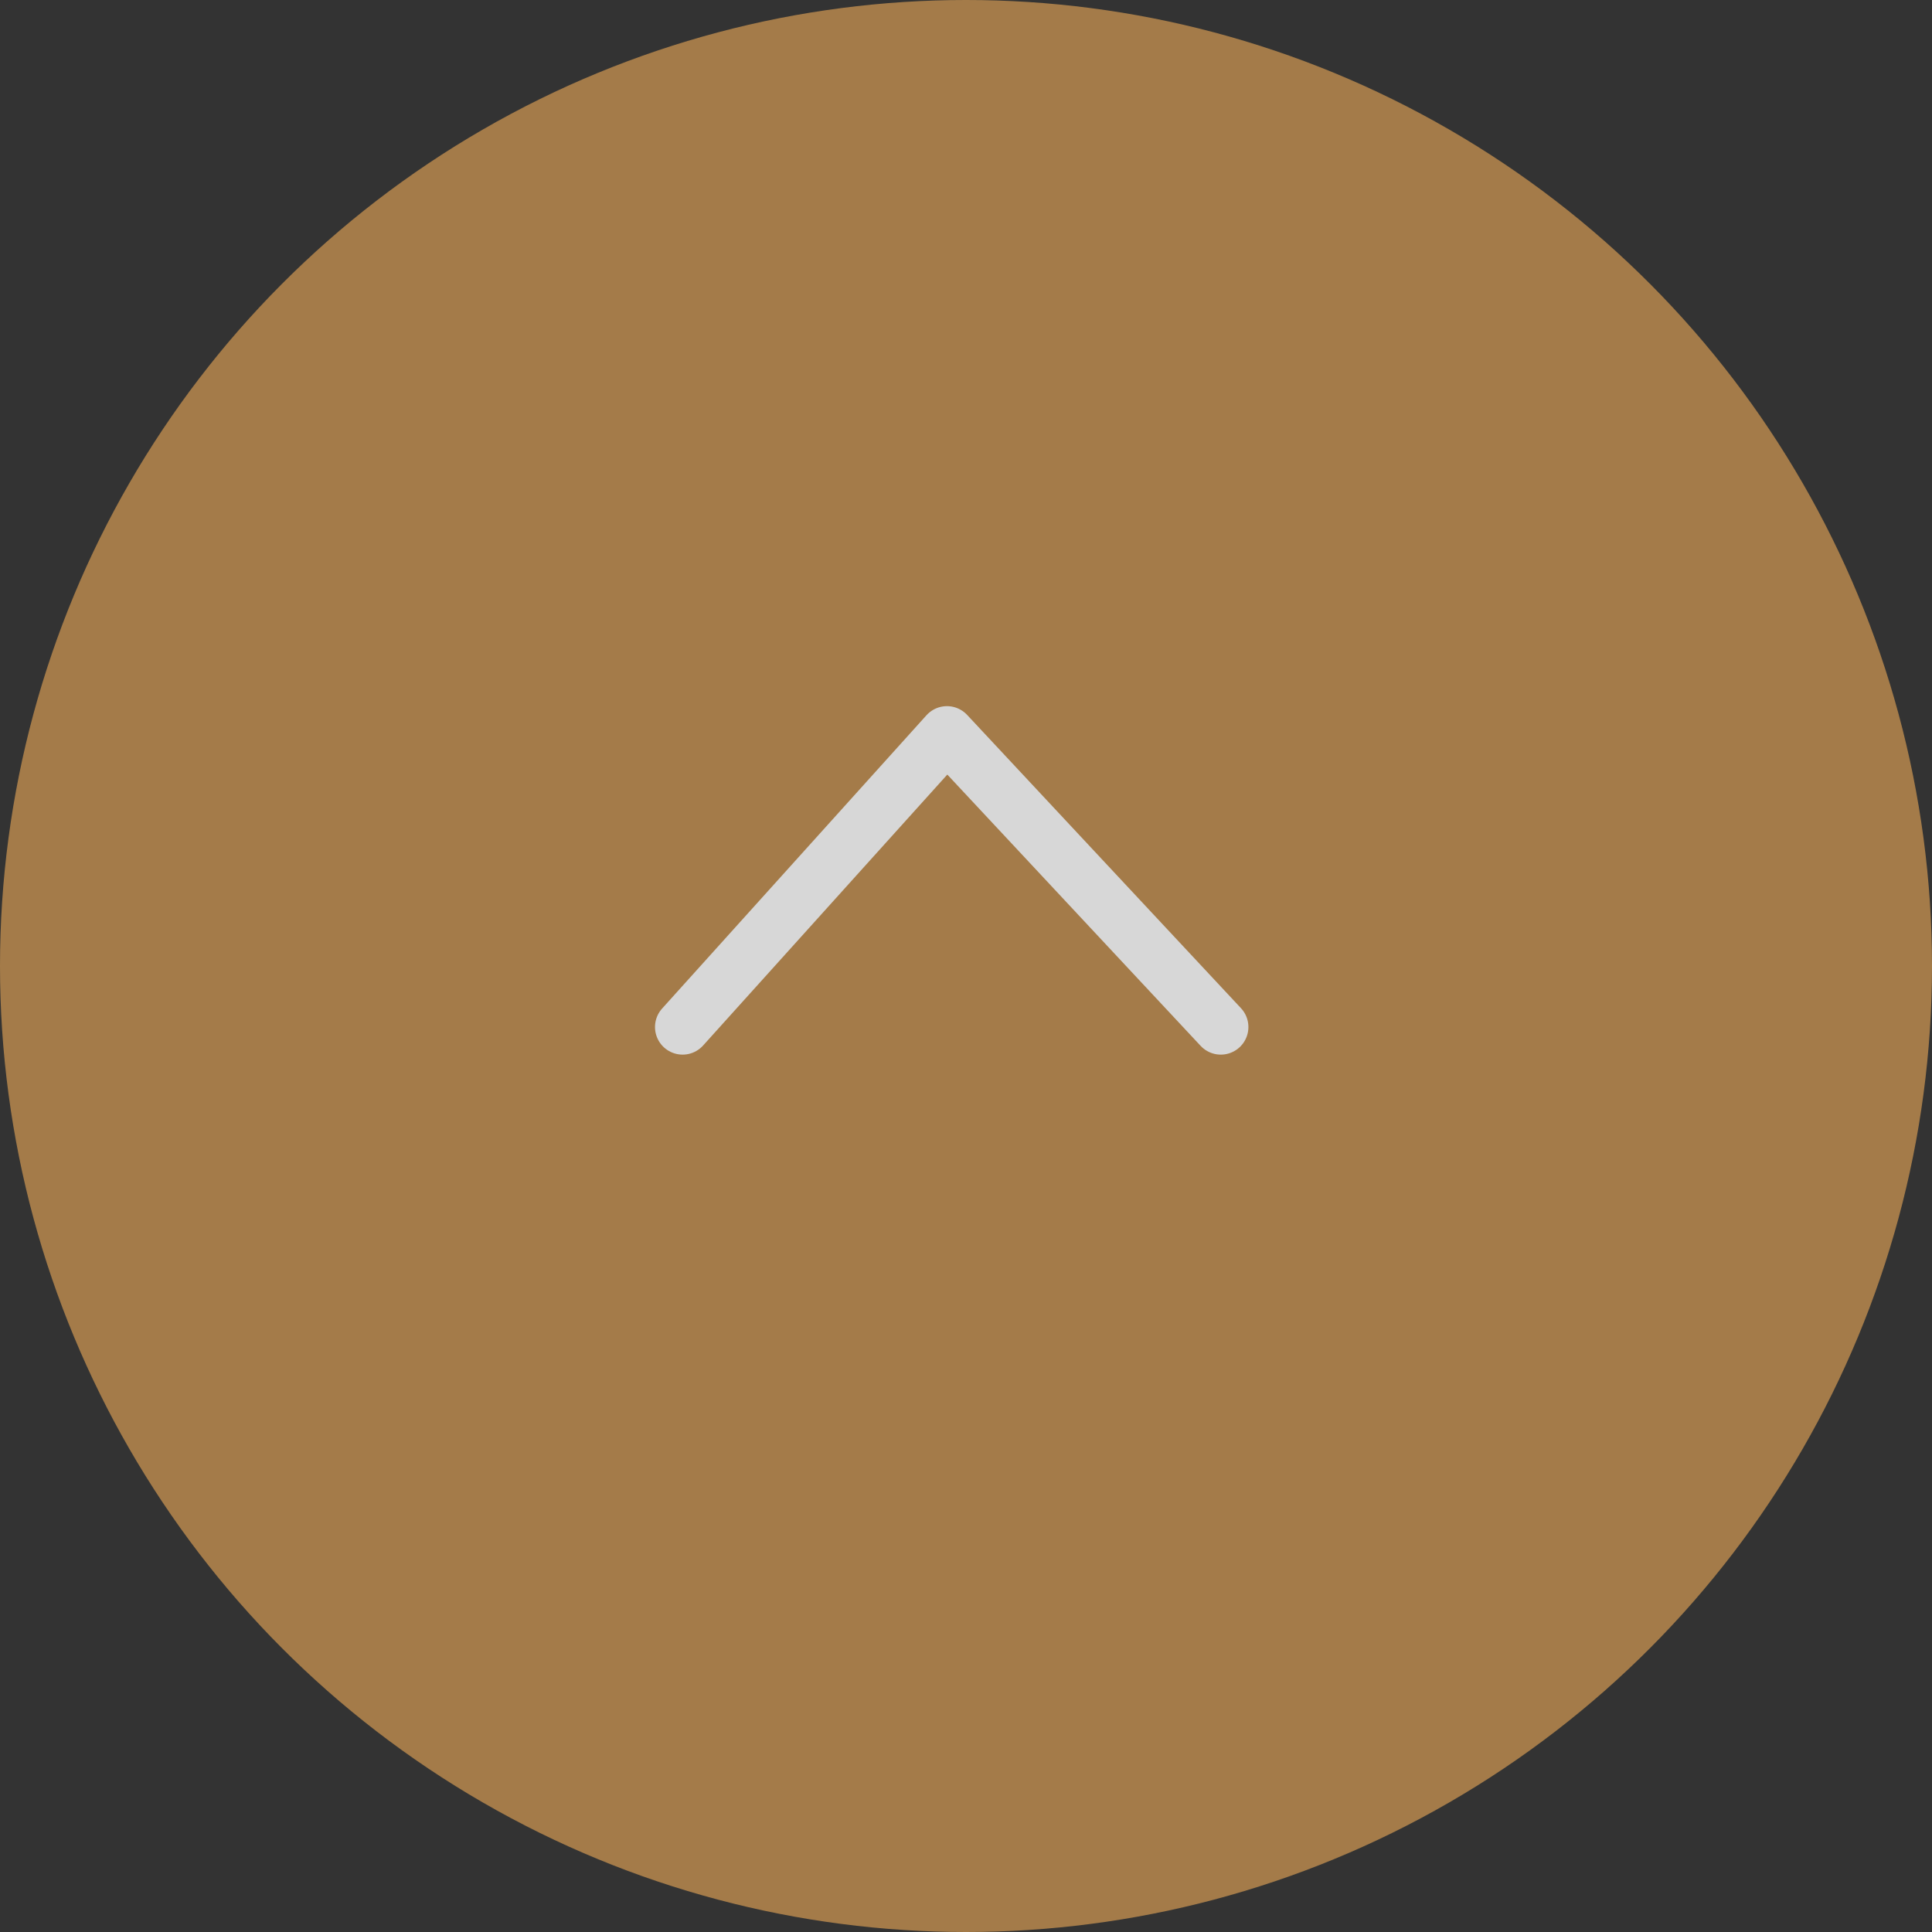 <svg xmlns="http://www.w3.org/2000/svg" width="70" height="70" viewBox="0 0 70 70">
  <rect x="0" y="0" width="70" height="70" fill="#333333" stroke="none"/>
  <g id="グループ_1021" data-name="グループ 1021" transform="translate(70.28 70.362) rotate(180)" opacity="0.801">
    <circle id="楕円形_523" data-name="楕円形 523" cx="35" cy="35" r="35" transform="translate(0.28 0.362)" fill="#c08d4e"/>
    <path id="パス_2489" data-name="パス 2489" d="M0,0,9.922,10.626,19.5,0" transform="translate(26.048 33.151)" fill="none" stroke="#fff" stroke-linecap="round" stroke-linejoin="round" stroke-width="2"/>
  </g>
</svg>
